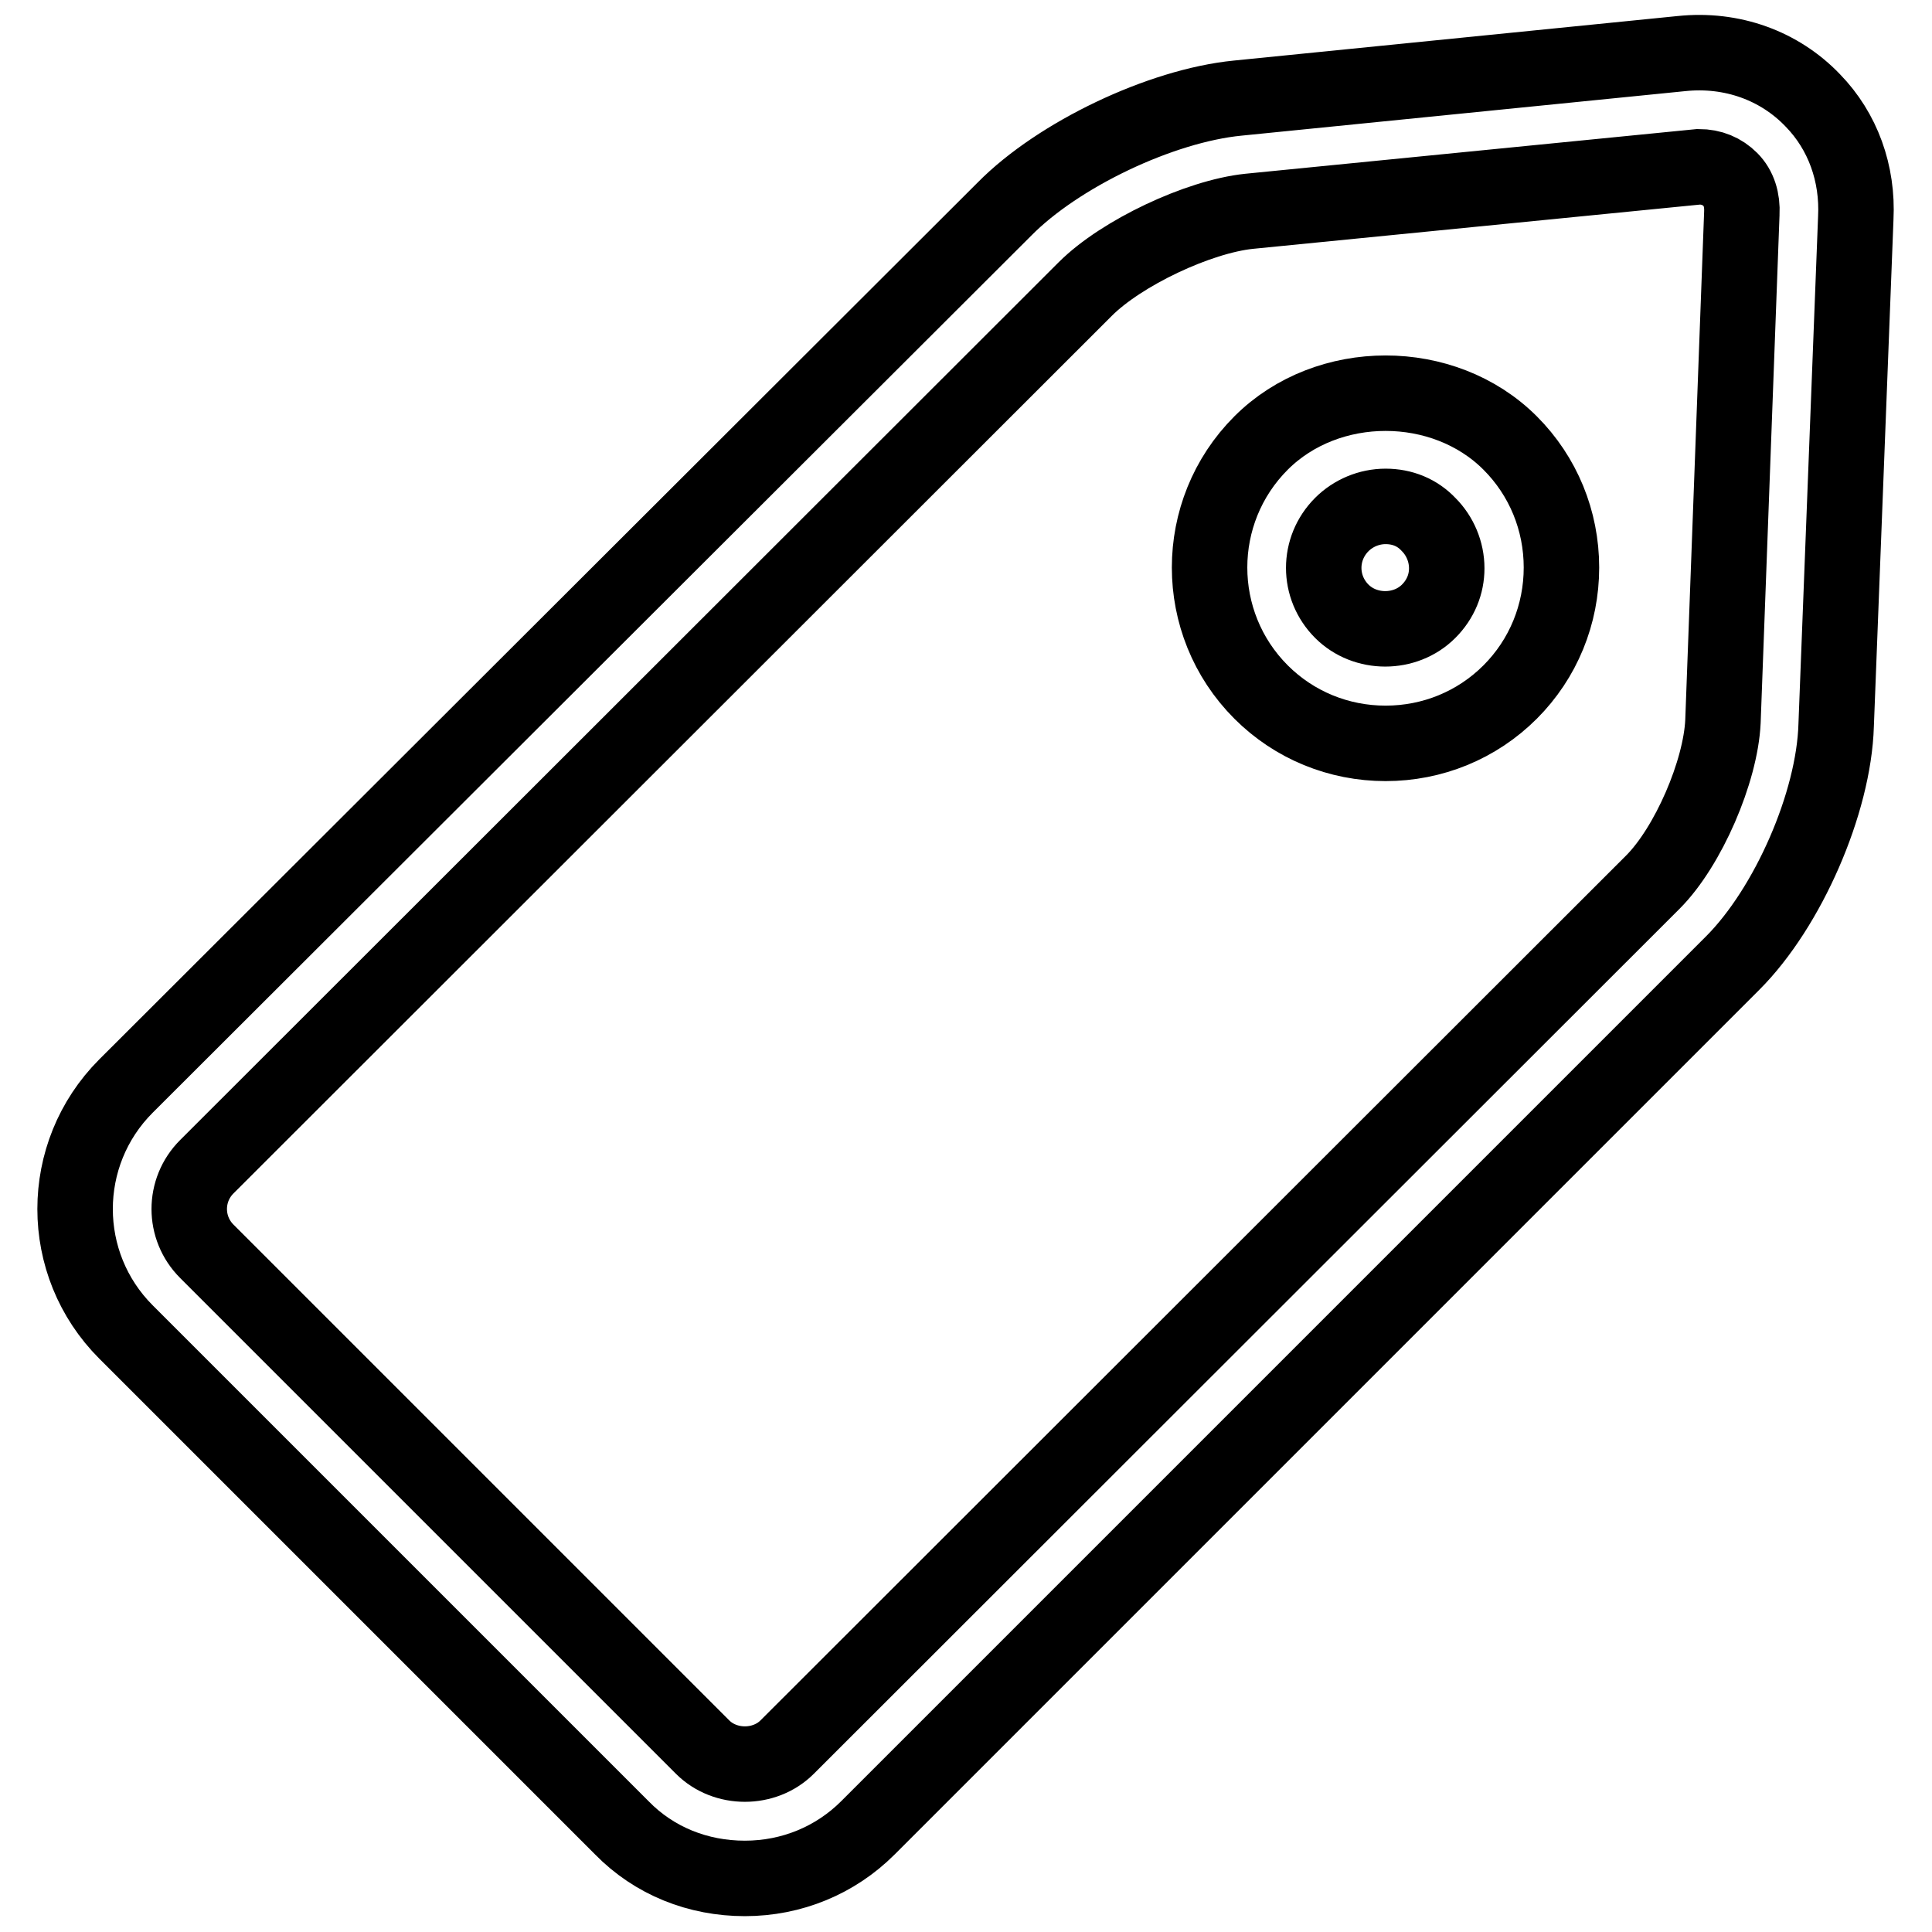 <?xml version="1.0" encoding="utf-8"?>
<!-- Svg Vector Icons : http://www.onlinewebfonts.com/icon -->
<!DOCTYPE svg PUBLIC "-//W3C//DTD SVG 1.1//EN" "http://www.w3.org/Graphics/SVG/1.1/DTD/svg11.dtd">
<svg version="1.1" xmlns="http://www.w3.org/2000/svg" xmlns:xlink="http://www.w3.org/1999/xlink" x="0px" y="0px" viewBox="0 0 256 256" enable-background="new 0 0 256 256" xml:space="preserve">
<g> <path stroke-width="10" fill-opacity="0" stroke="#000000"  d="M240.2,13.3c-4.4-4.6-10.7-6.9-17.4-6.2L164,13c-10.2,1-23.8,7.5-30.9,14.7L16.7,143.9c-9,9-9,23.6,0,32.6 l65.7,65.7c4.3,4.4,10.1,6.7,16.3,6.7c6.2,0,12-2.4,16.3-6.7l114.6-114.6c7.3-7.3,13.4-21.2,13.7-31.5l2.6-67.2 C246.2,23,244.2,17.4,240.2,13.3z M228.3,95.6c-0.3,6.6-4.6,16.6-9.3,21.3L104.3,231.5c-3,3-8.2,3-11.2,0l-65.7-65.7 c-3.1-3.1-3.1-8.1,0-11.2L143.8,38.3c4.8-4.8,15-9.6,21.7-10.3l59.6-5.9c1.7,0,3.1,0.6,4.2,1.7c1.1,1.1,1.6,2.7,1.5,4.5L228.3,95.6 z M167.1,58.7c-9.1,9.1-9.1,23.9,0,33c4.4,4.4,10.3,6.8,16.5,6.8c6.2,0,12.1-2.4,16.5-6.8c4.4-4.4,6.8-10.3,6.8-16.5 s-2.4-12.1-6.8-16.5C191.3,49.9,175.9,49.9,167.1,58.7z M189.3,81c-3.1,3.1-8.4,3.1-11.5,0c-3.2-3.2-3.2-8.3,0-11.5 c1.5-1.5,3.6-2.4,5.8-2.4c2.2,0,4.2,0.8,5.7,2.4c1.5,1.5,2.4,3.6,2.4,5.8C191.7,77.4,190.9,79.4,189.3,81z"/></g>
</svg>
